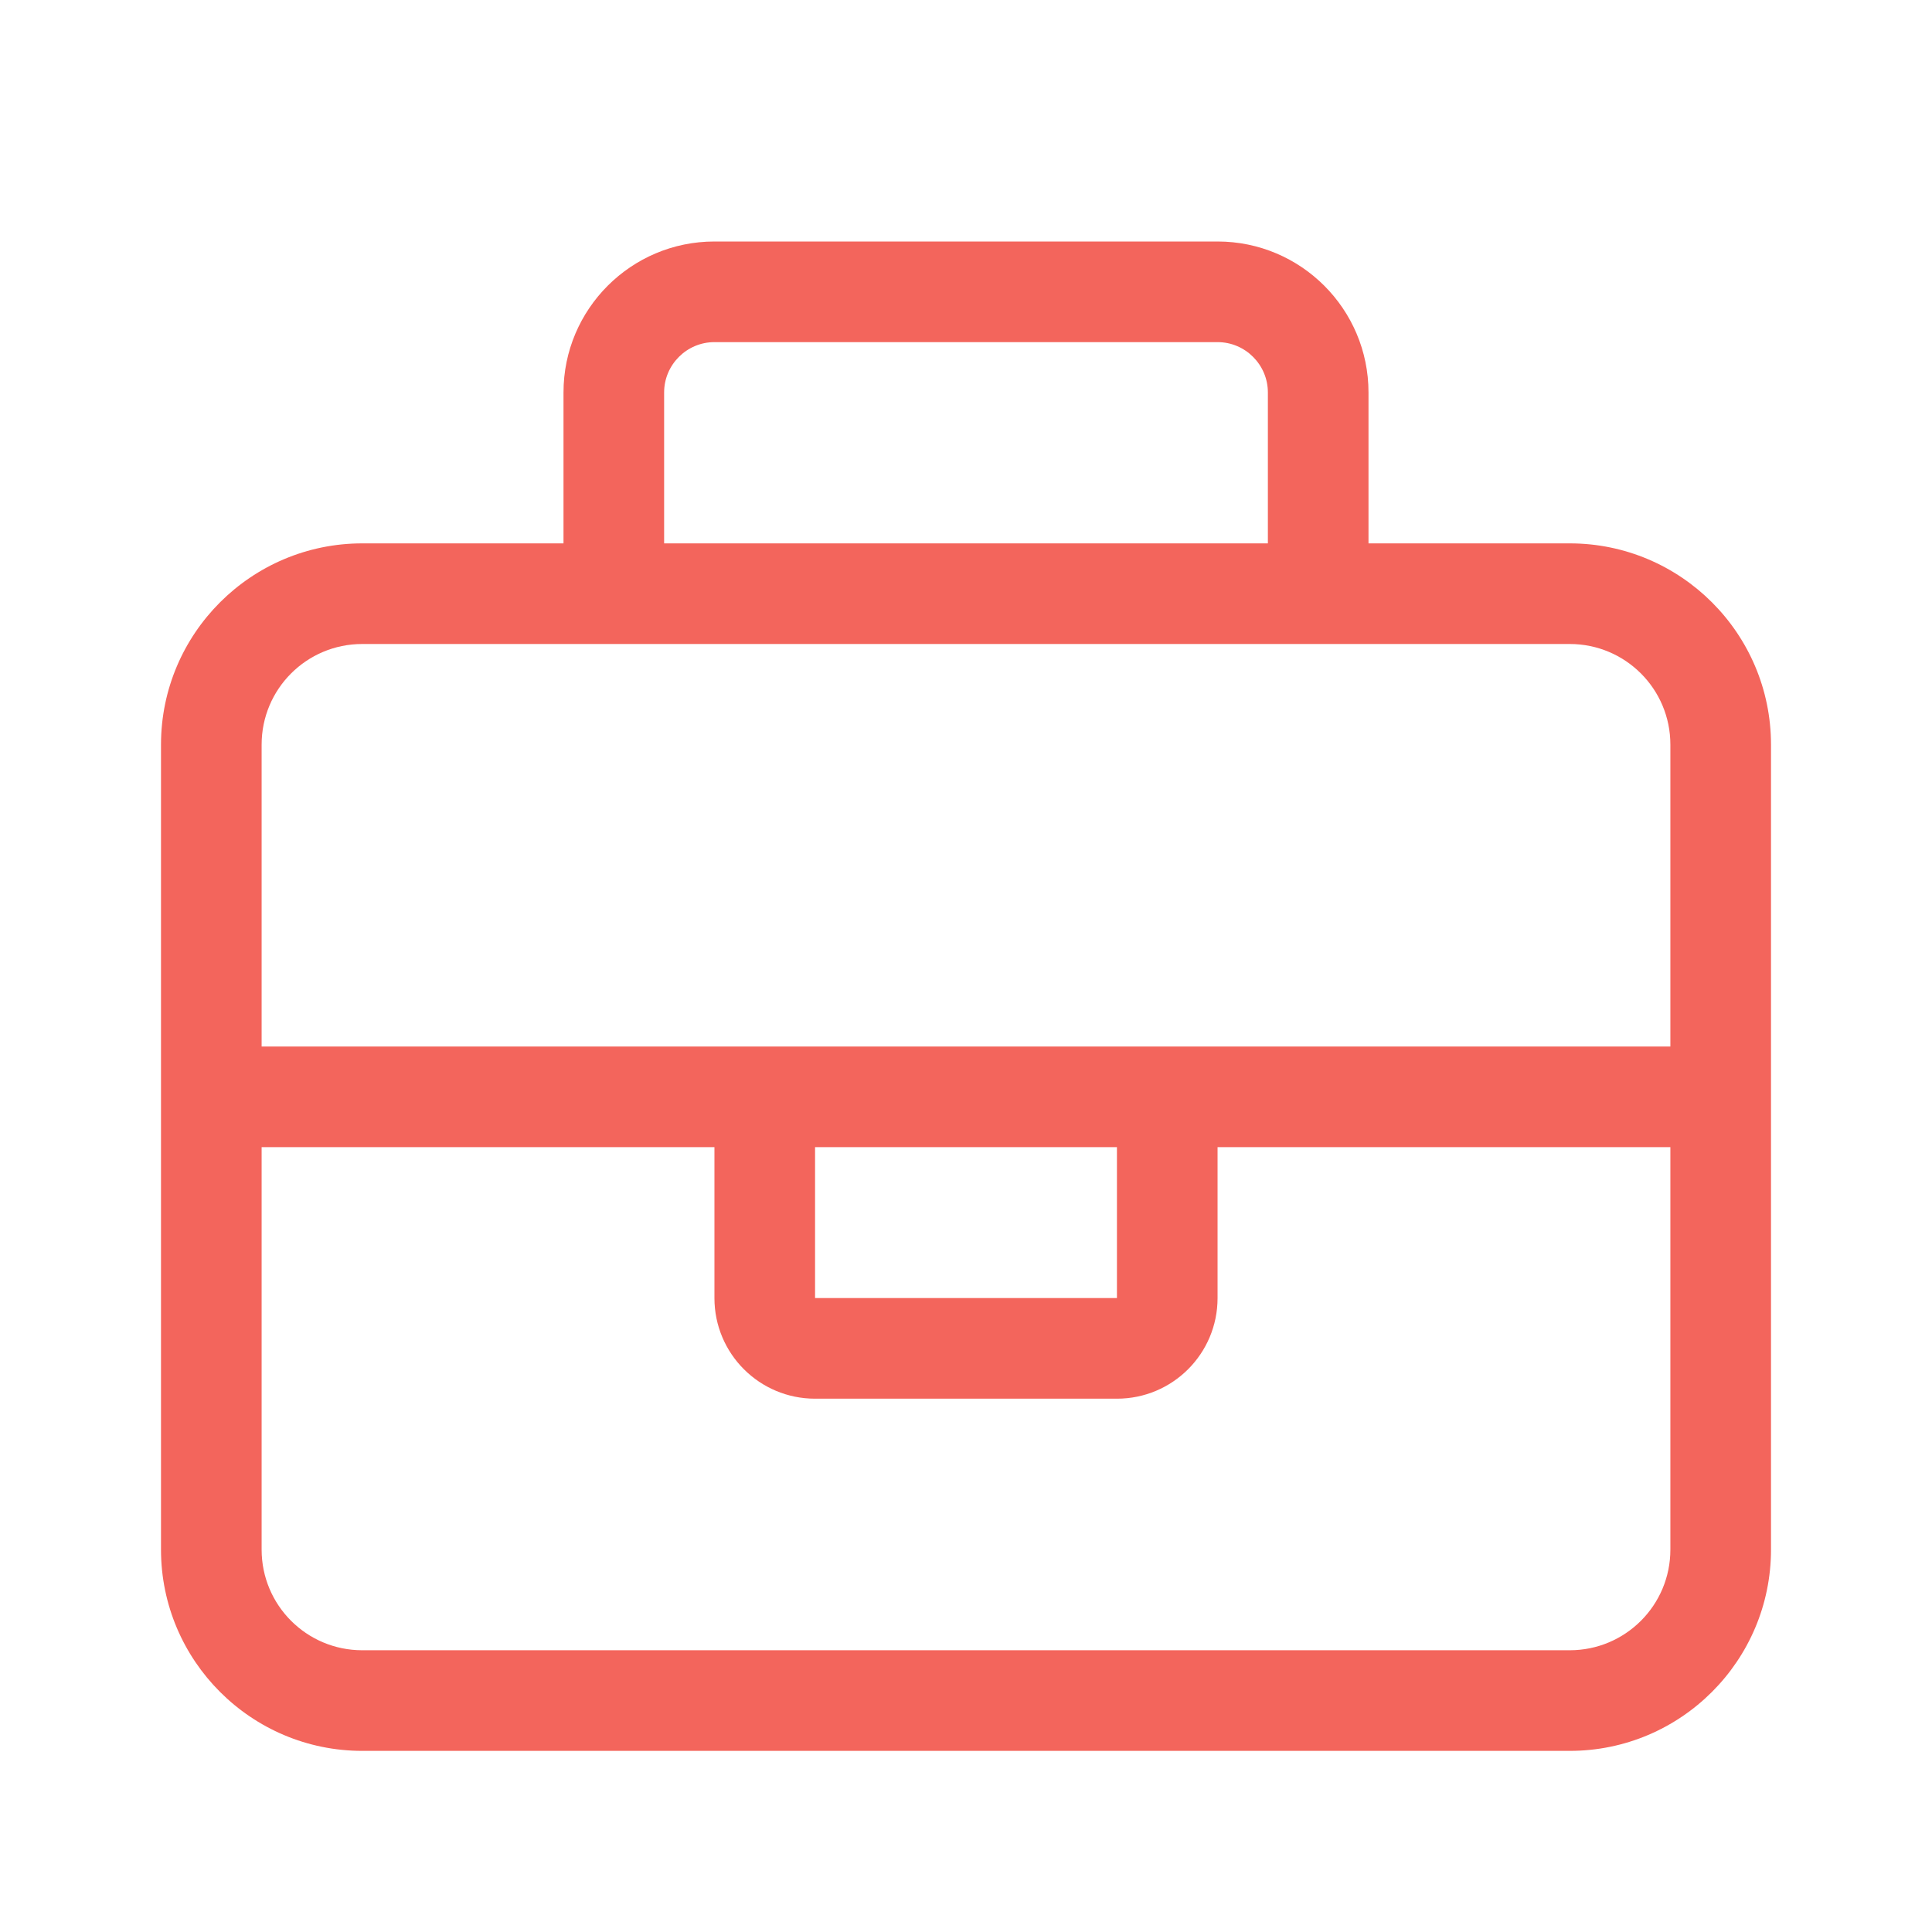 <svg xmlns="http://www.w3.org/2000/svg" width="24" height="24" viewBox="0 0 24 24" fill="none"><path d="M8.25 4.875V6.75H15.75V4.875C15.75 4.531 15.469 4.25 15.125 4.25H8.875C8.531 4.25 8.25 4.531 8.25 4.875ZM7 6.75V4.875C7 3.84 7.84 3 8.875 3H15.125C16.16 3 17 3.84 17 4.875V6.75H19.5C20.879 6.75 22 7.871 22 9.25V19.25C22 20.629 20.879 21.75 19.5 21.75H4.5C3.121 21.75 2 20.629 2 19.25V9.25C2 7.871 3.121 6.75 4.5 6.75H7ZM16.375 8H7.625H4.5C3.809 8 3.25 8.559 3.25 9.25V13H8.875H10.125H13.875H15.125H20.75V9.25C20.75 8.559 20.191 8 19.5 8H16.375ZM20.75 14.25H15.125V16.125C15.125 16.816 14.566 17.375 13.875 17.375H10.125C9.434 17.375 8.875 16.816 8.875 16.125V14.25H3.25V19.25C3.25 19.941 3.809 20.5 4.5 20.5H19.5C20.191 20.5 20.75 19.941 20.75 19.25V14.25ZM10.125 14.25V16.125H13.875V14.25H10.125Z" fill="#F3655C"></path></svg>